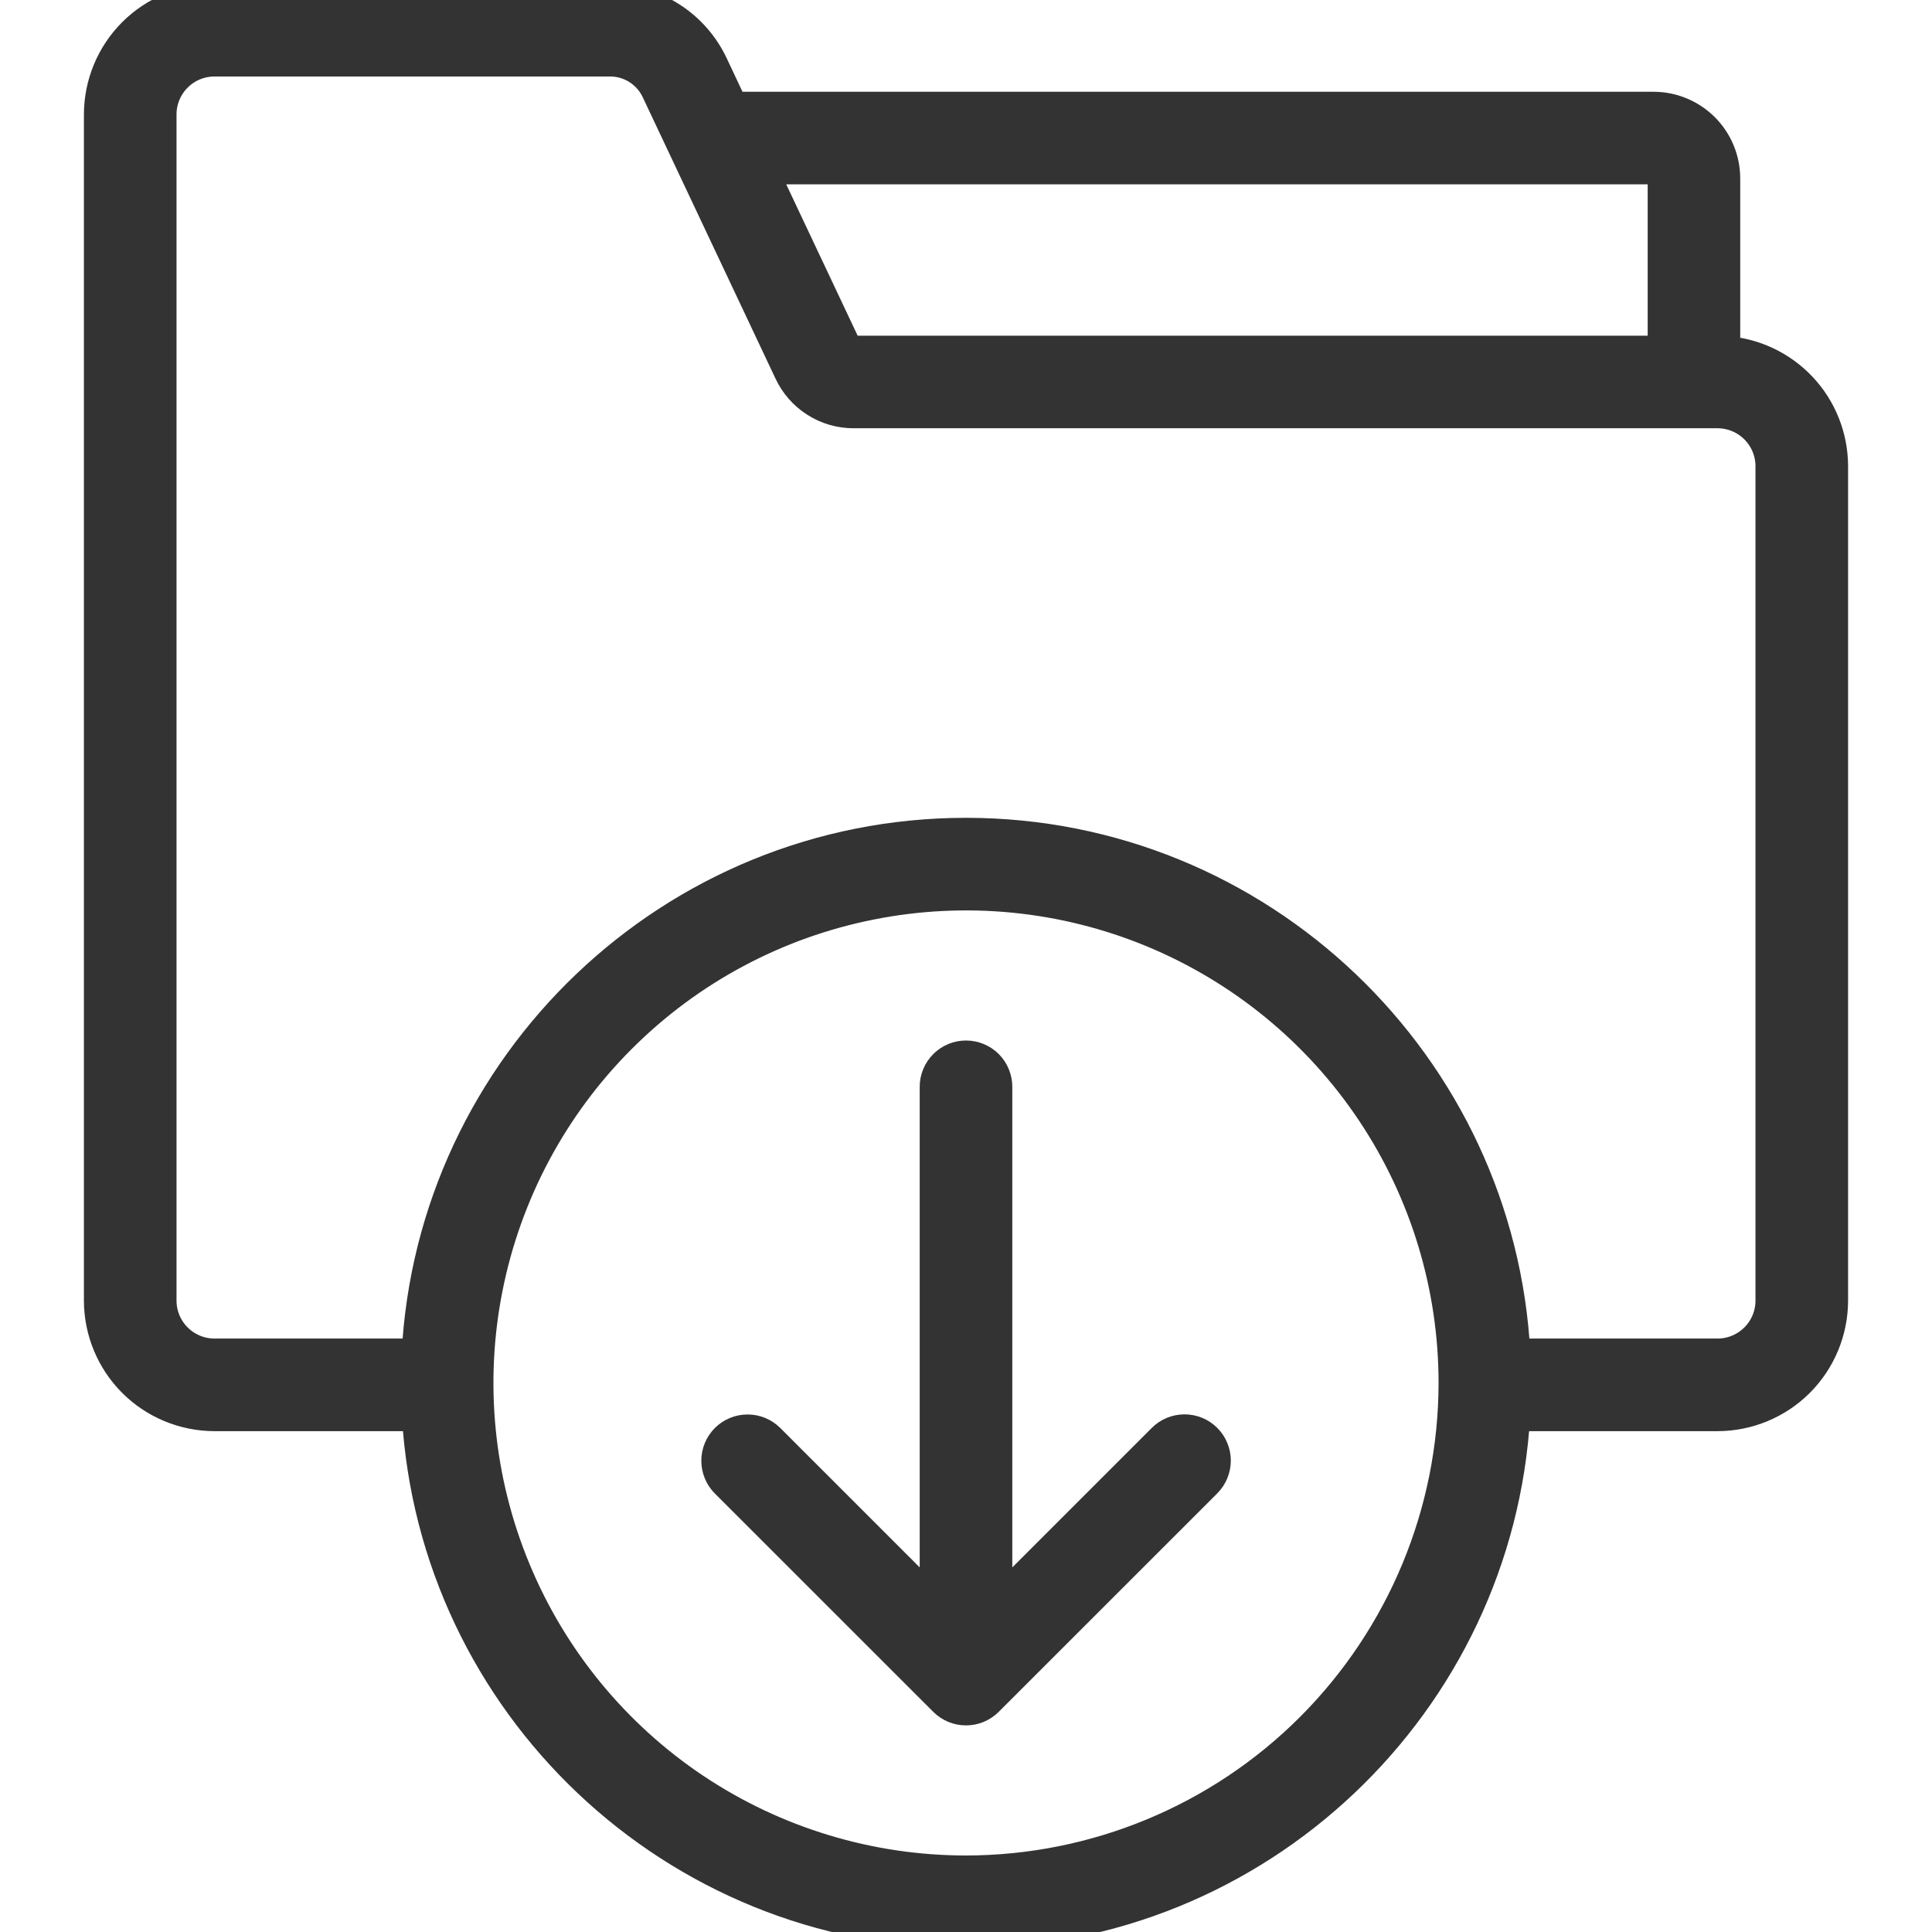 <?xml version="1.0" encoding="UTF-8"?> <svg xmlns="http://www.w3.org/2000/svg" width="30" height="30" viewBox="0 0 30 30" fill="none"><g clip-path="url(#clip0_96_3138)"><path d="M26.772 5.466V2.772C26.772 2.481 26.657 2.202 26.451 1.996C26.245 1.791 25.967 1.675 25.676 1.675H11.371L11.062 1.019C10.92 0.713 10.693 0.454 10.408 0.274C10.123 0.093 9.792 -0.002 9.455 2.67915e-05H3.33C2.859 0.001 2.407 0.188 2.074 0.521C1.741 0.854 1.554 1.306 1.553 1.777V20.196C1.554 20.667 1.741 21.119 2.074 21.452C2.407 21.785 2.859 21.972 3.33 21.973H6.49C6.748 26.443 10.466 30 15 30C19.534 30 23.252 26.443 23.511 21.973H26.67C27.141 21.972 27.593 21.785 27.926 21.452C28.259 21.119 28.446 20.667 28.447 20.196V7.24C28.446 6.786 28.273 6.35 27.962 6.021C27.65 5.691 27.225 5.493 26.772 5.466ZM25.676 2.612C25.718 2.613 25.758 2.63 25.788 2.659C25.818 2.689 25.835 2.729 25.835 2.771V5.463H13.26C13.229 5.464 13.199 5.456 13.173 5.44C13.148 5.423 13.128 5.4 13.116 5.371L11.814 2.612H25.676ZM15 29.062C13.499 29.062 12.032 28.617 10.784 27.784C9.537 26.95 8.564 25.765 7.99 24.378C7.415 22.992 7.265 21.466 7.558 19.994C7.851 18.522 8.573 17.17 9.635 16.109C10.696 15.048 12.048 14.325 13.52 14.033C14.992 13.74 16.517 13.89 17.904 14.464C19.29 15.039 20.475 16.011 21.309 17.259C22.143 18.507 22.588 19.974 22.588 21.475C22.586 23.486 21.785 25.415 20.363 26.838C18.941 28.26 17.012 29.06 15 29.062ZM27.509 20.196C27.509 20.418 27.421 20.632 27.263 20.789C27.106 20.946 26.892 21.035 26.67 21.035H23.514C23.285 16.538 19.554 12.949 15 12.949C10.447 12.949 6.715 16.538 6.486 21.035H3.33C3.108 21.035 2.894 20.946 2.737 20.789C2.58 20.632 2.491 20.418 2.491 20.196V1.777C2.491 1.554 2.58 1.341 2.737 1.184C2.894 1.026 3.108 0.938 3.33 0.938H9.455C9.615 0.934 9.772 0.978 9.907 1.063C10.042 1.149 10.149 1.273 10.214 1.419L12.268 5.772C12.356 5.96 12.496 6.12 12.672 6.231C12.848 6.343 13.052 6.401 13.26 6.4H26.67C26.892 6.4 27.106 6.489 27.263 6.646C27.421 6.804 27.509 7.017 27.509 7.24V20.196ZM18.725 22.349C18.768 22.392 18.803 22.444 18.826 22.501C18.85 22.558 18.862 22.619 18.862 22.68C18.862 22.742 18.85 22.803 18.826 22.86C18.803 22.917 18.768 22.968 18.725 23.012L15.331 26.405C15.243 26.493 15.124 26.542 15 26.542C14.876 26.542 14.757 26.493 14.669 26.405L11.275 23.012C11.188 22.924 11.14 22.805 11.14 22.681C11.14 22.557 11.19 22.439 11.277 22.351C11.365 22.263 11.483 22.214 11.607 22.214C11.731 22.213 11.85 22.262 11.938 22.349L14.531 24.942V16.876C14.531 16.751 14.581 16.632 14.669 16.544C14.757 16.456 14.876 16.407 15 16.407C15.124 16.407 15.244 16.456 15.332 16.544C15.419 16.632 15.469 16.751 15.469 16.876V24.942L18.062 22.349C18.15 22.261 18.269 22.212 18.393 22.212C18.518 22.212 18.637 22.261 18.725 22.349Z" fill="#333333" stroke="#333333" stroke-width="0.5"></path></g><defs><clipPath id="clip0_96_3138"><rect width="30" height="30" fill="white"></rect></clipPath></defs></svg> 